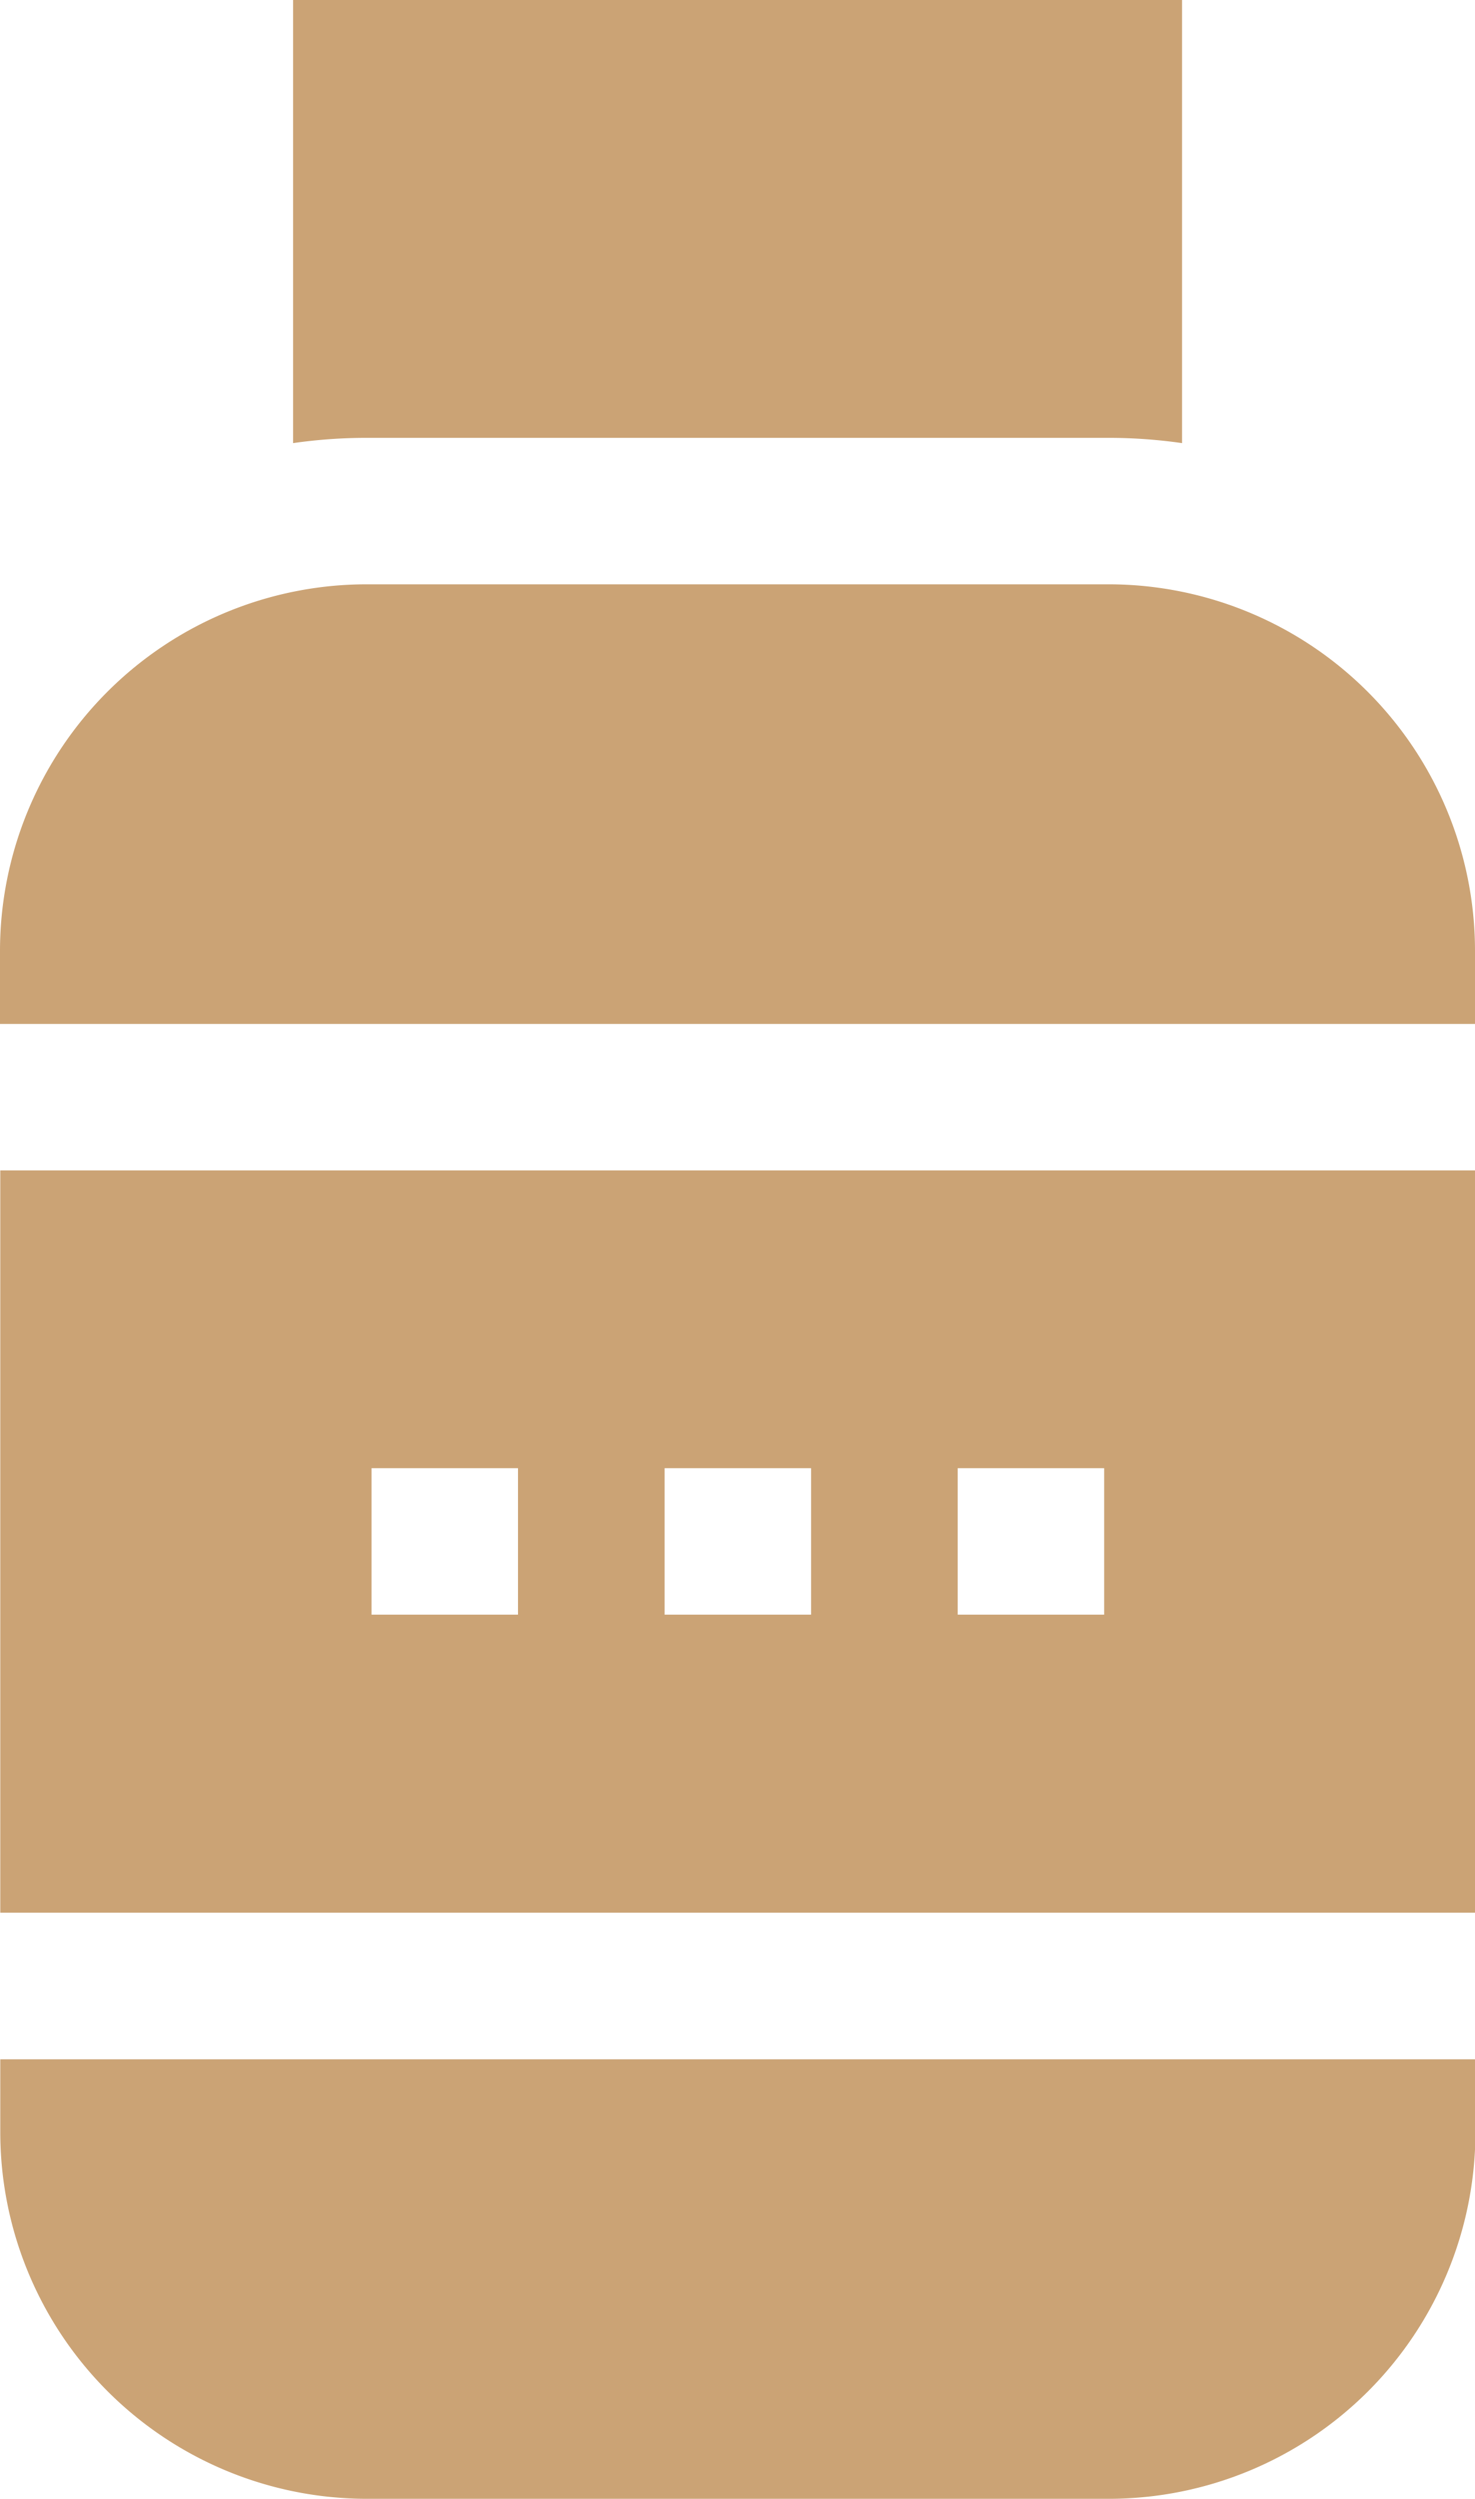 <svg xmlns="http://www.w3.org/2000/svg" width="10.624" height="18" viewBox="0 0 10.624 18"><defs><style>.a{fill:#cba375;}</style></defs><g transform="translate(2.111)"><path class="a" d="M164.938,0V3.192a3.706,3.706,0,0,1,.528-.038h5.347a3.706,3.706,0,0,1,.528.038V0Z" transform="translate(-164.938)"/></g><g transform="translate(0 8.431)"><path class="a" d="M104.9,239.816v5.347h10.624v-5.347Zm3.729,3.2h-1.055v-1.055h1.055Zm2.111,0h-1.055v-1.055h1.055Zm2.111,0h-1.055v-1.055h1.055Z" transform="translate(-104.898 -239.816)"/></g><g transform="translate(0 4.209)"><path class="a" d="M112.884,119.735h-5.347a2.642,2.642,0,0,0-2.639,2.639v.528h10.624v-.528A2.641,2.641,0,0,0,112.884,119.735Z" transform="translate(-104.898 -119.735)"/></g><g transform="translate(0 14.834)"><path class="a" d="M104.9,421.939v.528a2.642,2.642,0,0,0,2.639,2.638h5.347a2.642,2.642,0,0,0,2.639-2.638v-.528Z" transform="translate(-104.898 -421.939)"/></g></svg>